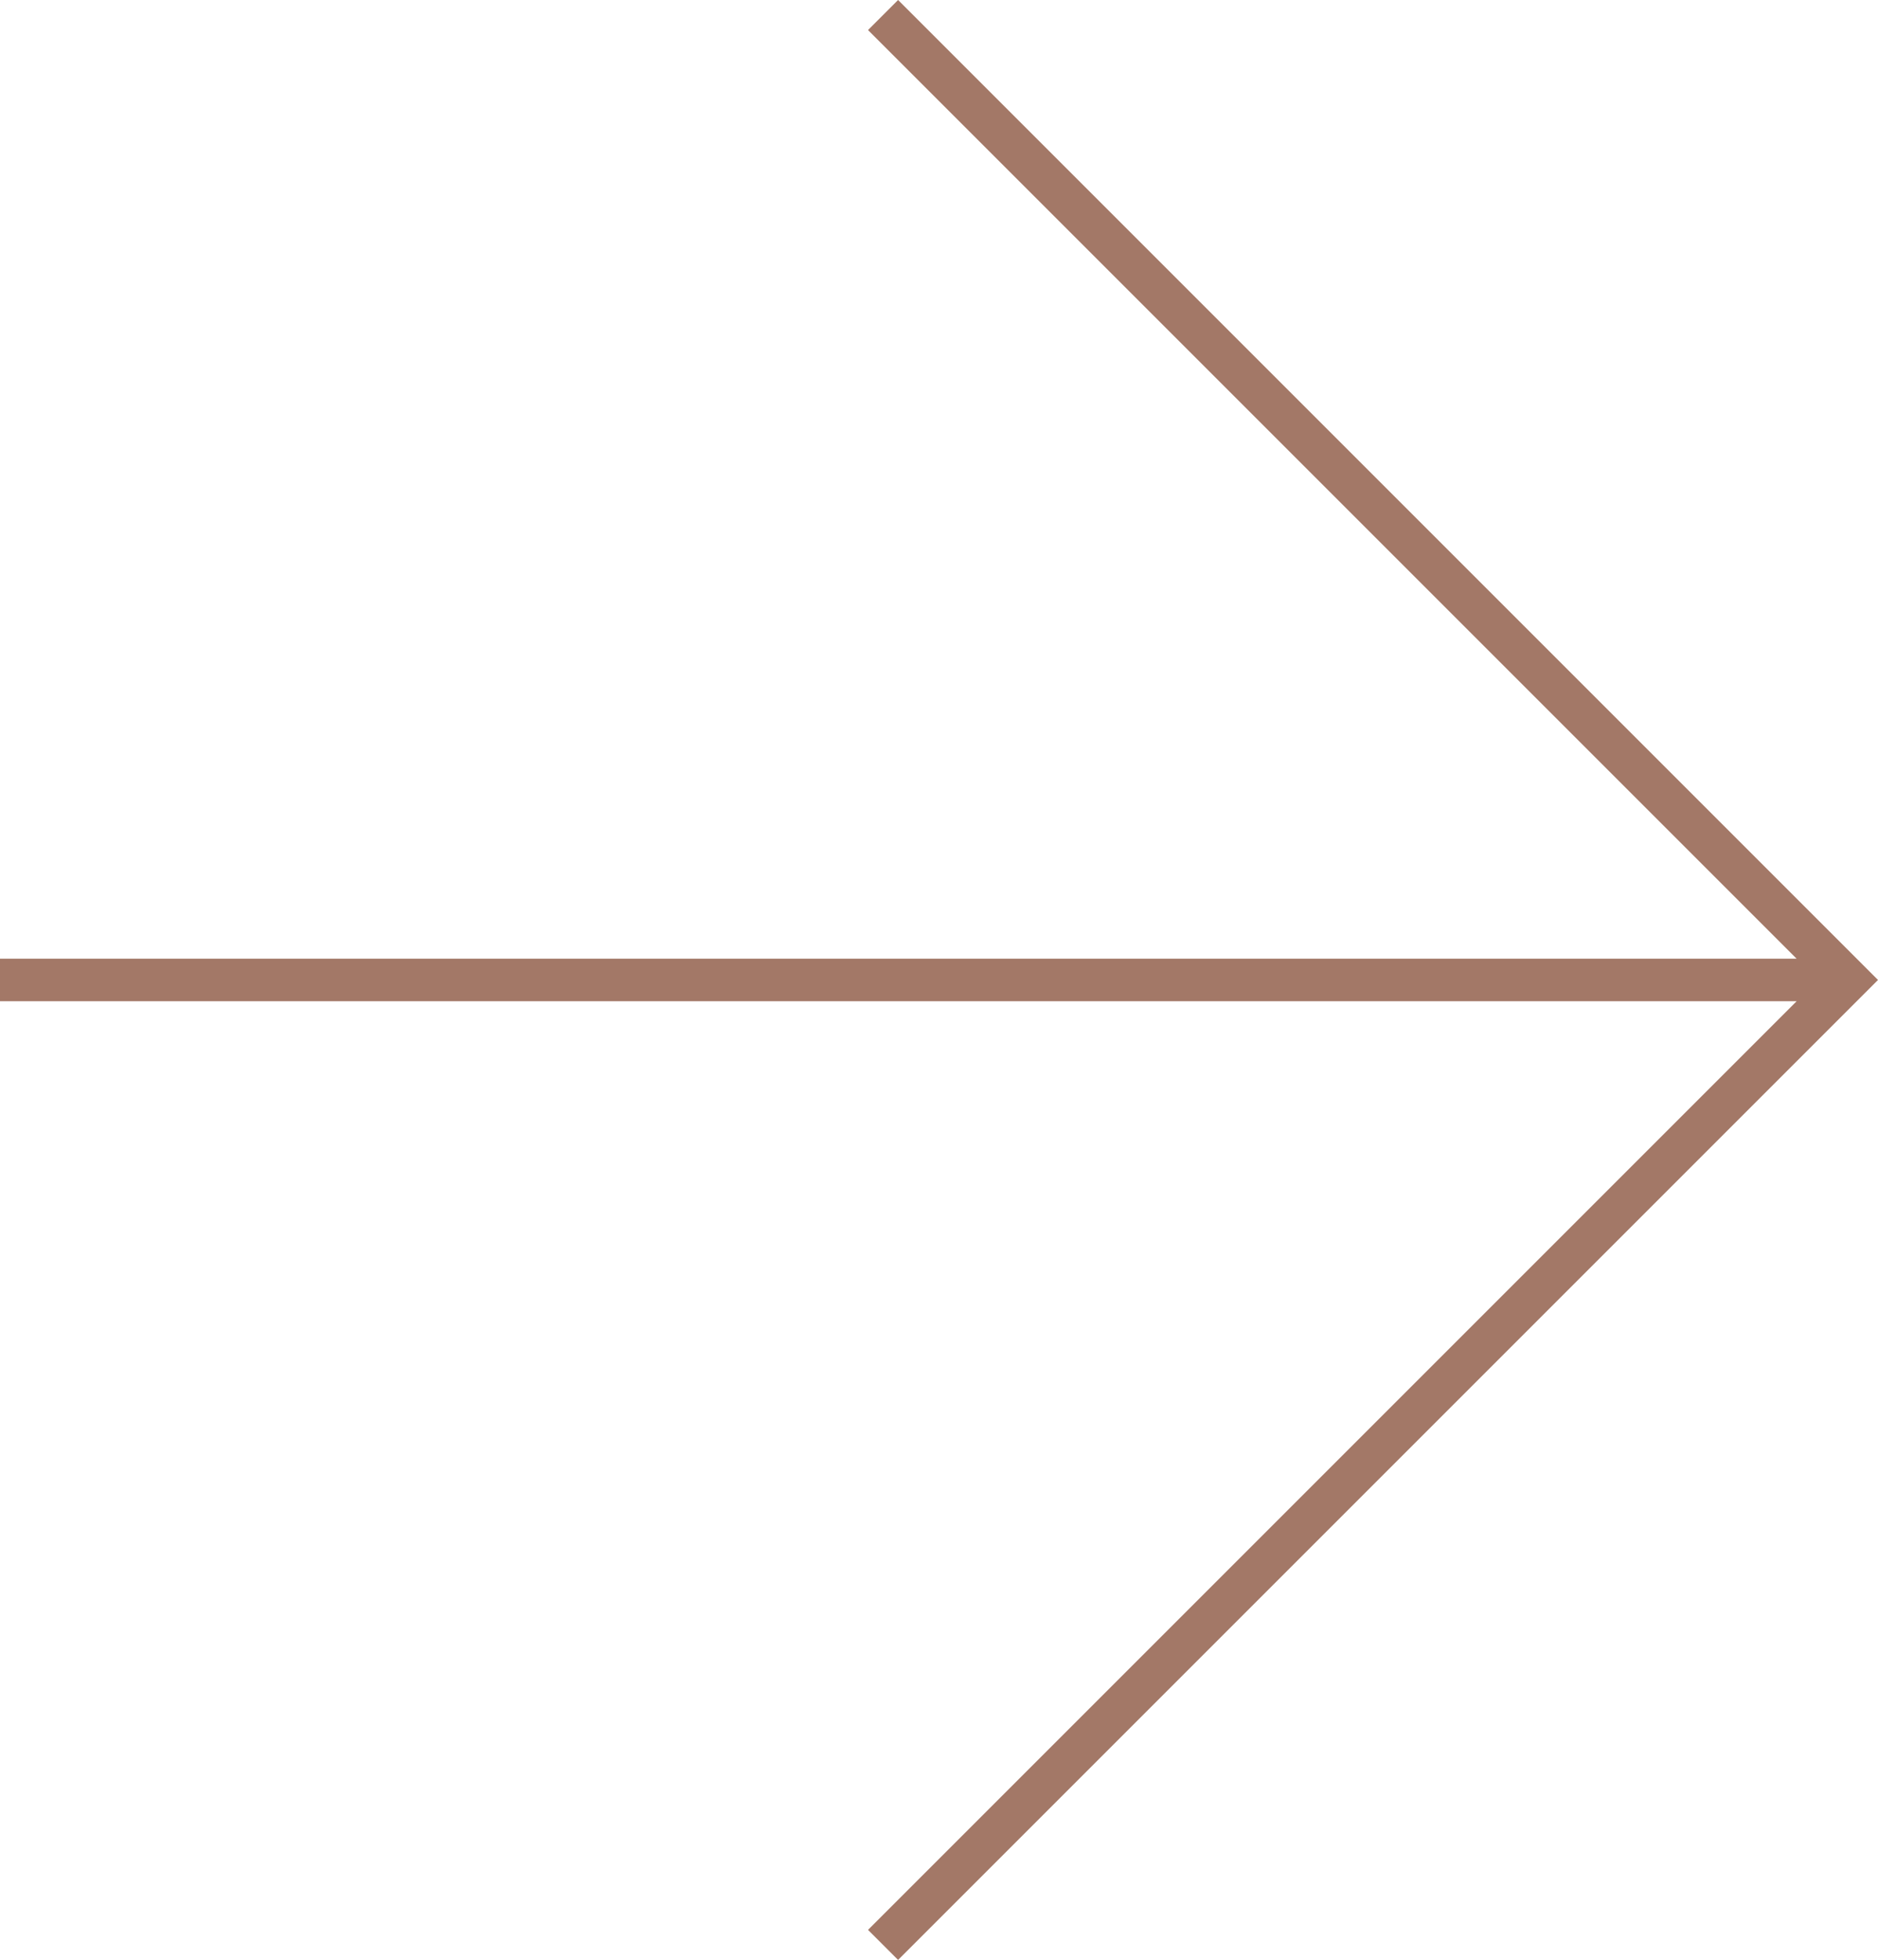 <?xml version="1.0" encoding="UTF-8"?>
<svg xmlns="http://www.w3.org/2000/svg" width="132.54" height="138.314" viewBox="0 0 132.54 138.314">
  <path id="Icon_ion-arrow-forward-sharp" data-name="Icon ion-arrow-forward-sharp" d="M107.183,7.875l67.036,67.036-67.036,67.036m64.955-67.036H45.3" transform="translate(-43.801 -5.754)" fill="none" stroke="#a37867" stroke-linecap="square" stroke-miterlimit="10" stroke-width="3"></path>
</svg>
